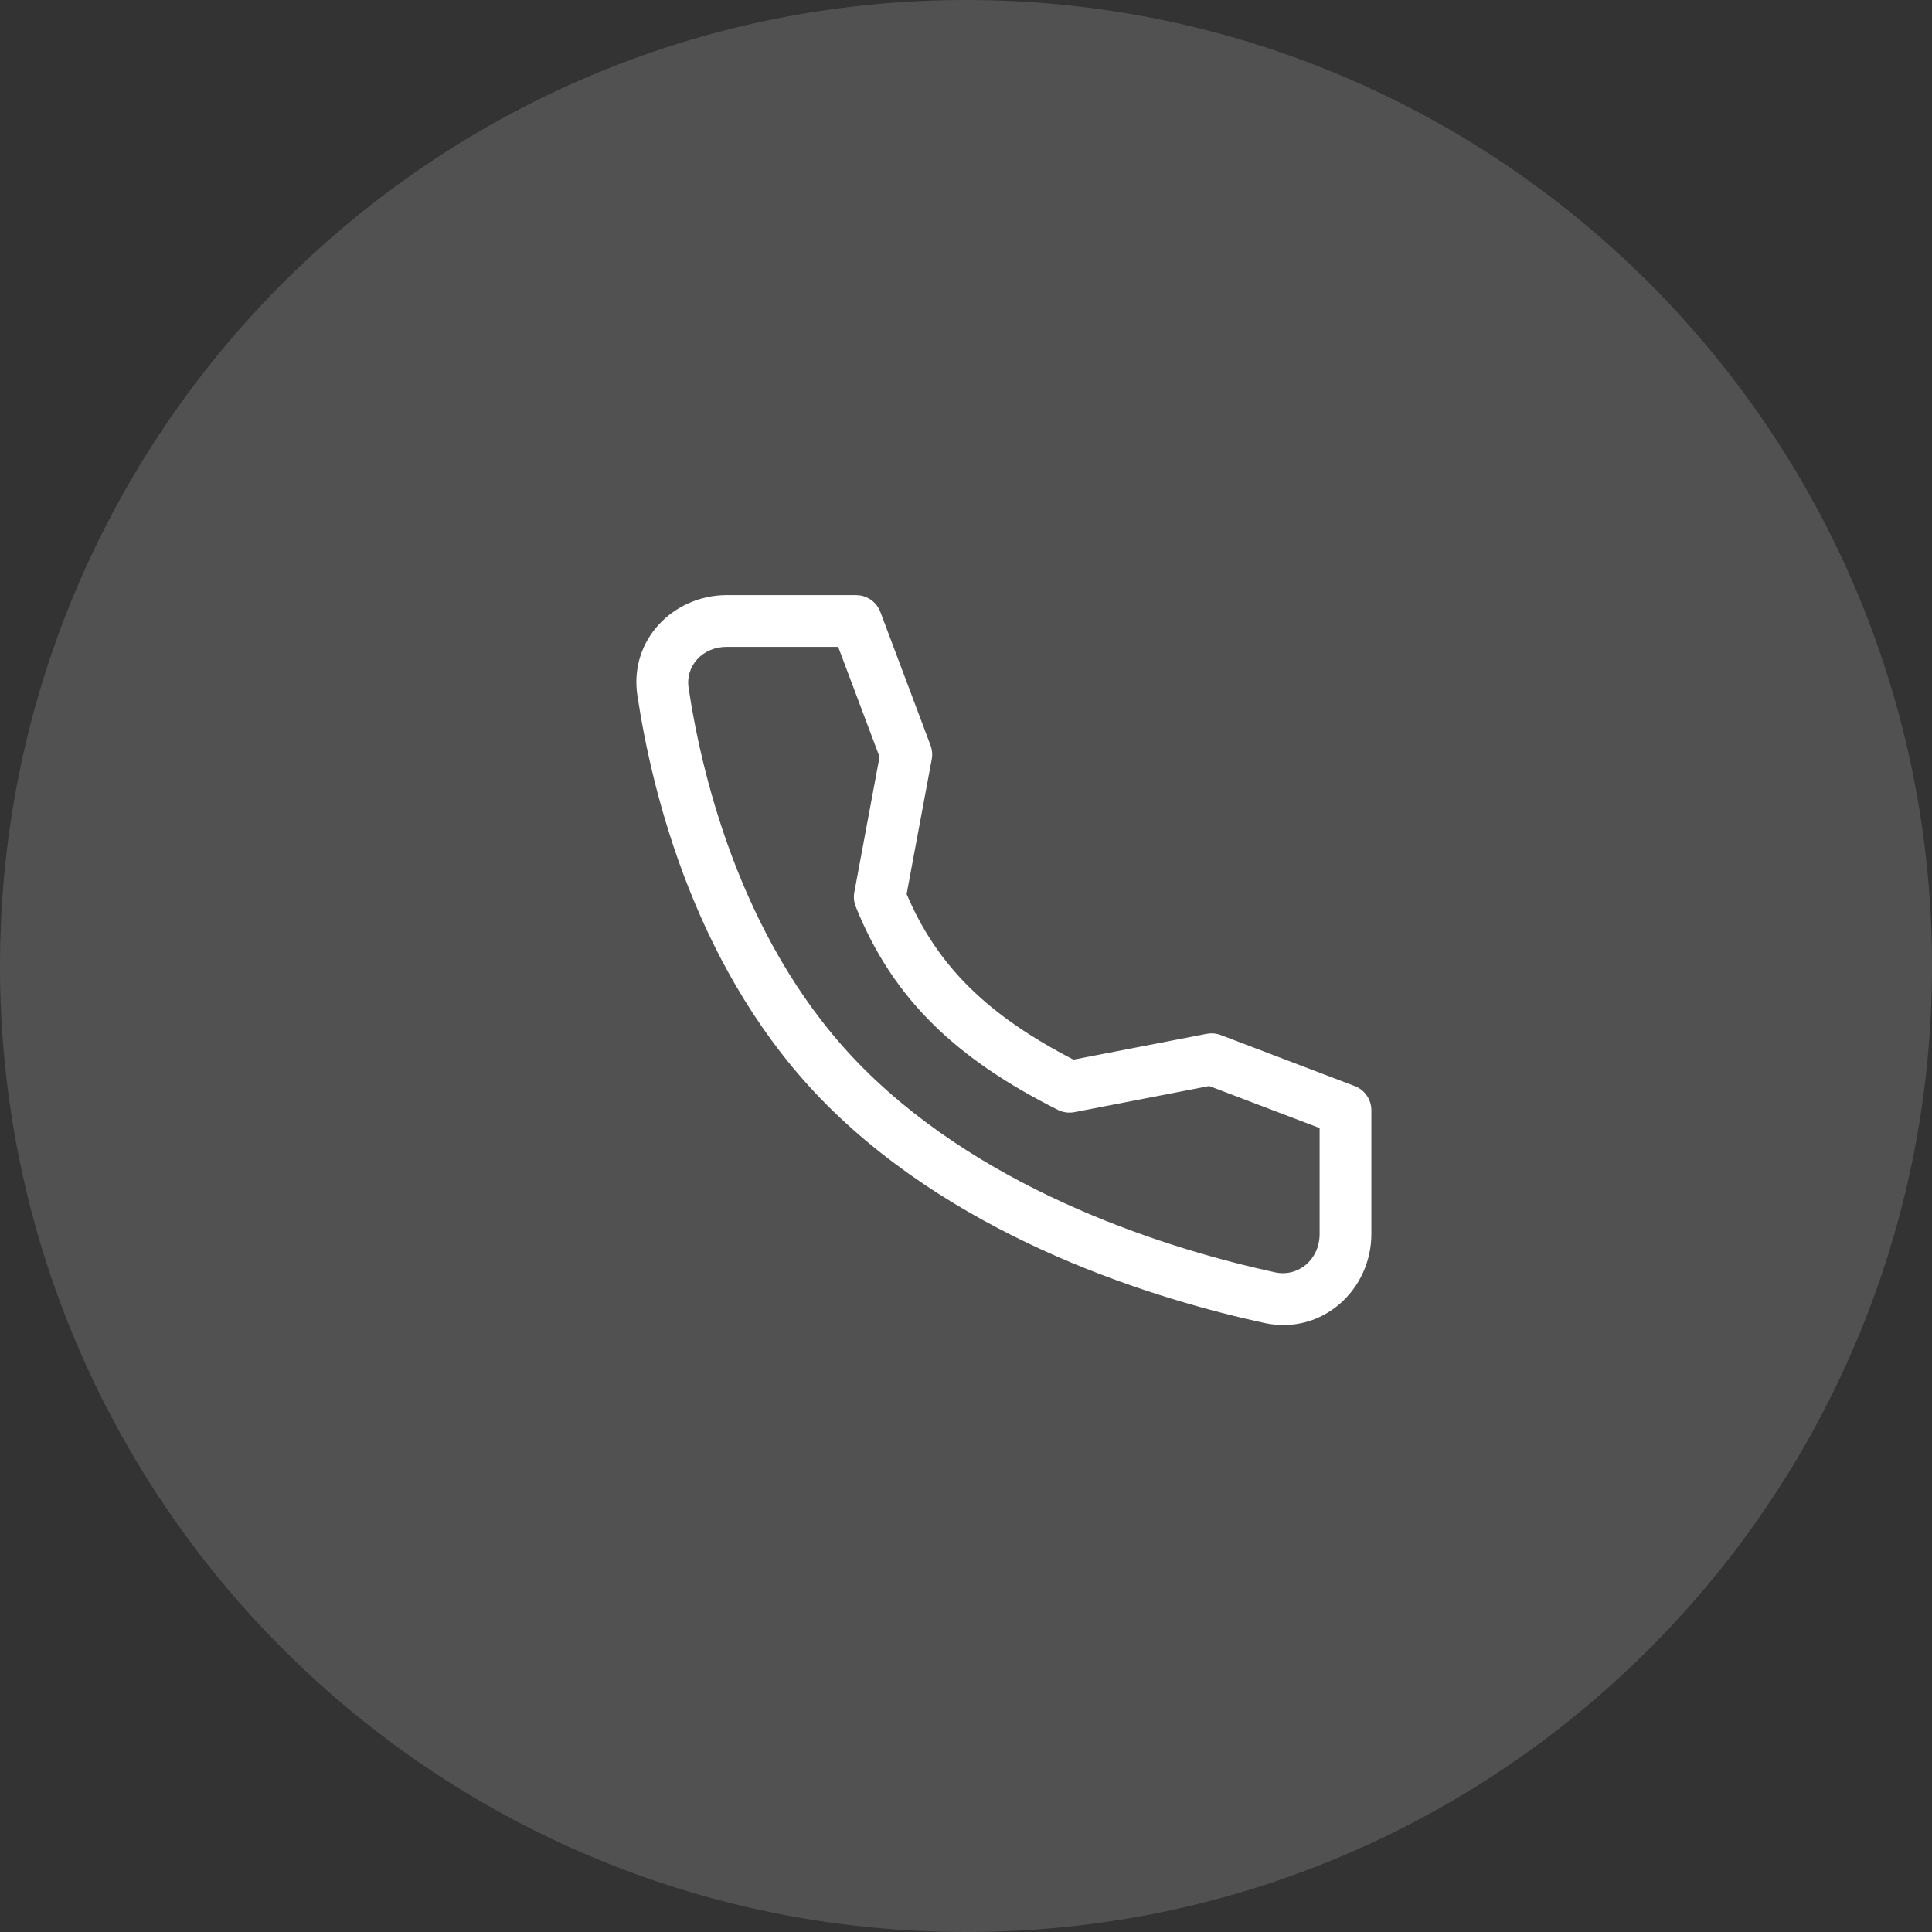 <?xml version="1.0" encoding="UTF-8"?> <svg xmlns="http://www.w3.org/2000/svg" width="56" height="56" viewBox="0 0 56 56" fill="none"><rect x="0" y="0" width="56" height="56" fill="#333333" stroke="none"/><g clip-path="url(#clip0_807_2929)"><path d="M56 28C56 12.536 43.464 0 28 0C12.536 0 0 12.536 0 28C0 43.464 12.536 56 28 56C43.464 56 56 43.464 56 28Z" fill="white" fill-opacity="0.15"></path><path d="M38.25 32.697L35.05 31.479L31.143 32.236C30.98 32.268 30.811 32.244 30.663 32.17C27.769 30.717 25.891 28.995 24.804 26.278C24.751 26.146 24.737 26.002 24.763 25.862L25.494 21.938L24.295 18.75H21.064C20.345 18.75 19.866 19.322 19.958 19.935C20.371 22.667 21.579 27.518 25.031 30.97C28.679 34.618 33.982 36.232 36.961 36.88C37.615 37.022 38.25 36.524 38.25 35.766V32.697ZM39.75 35.766C39.75 37.391 38.318 38.71 36.643 38.346C33.589 37.681 27.932 35.992 23.97 32.03C20.175 28.235 18.903 22.992 18.475 20.158C18.231 18.541 19.528 17.25 21.064 17.25H24.815L24.93 17.259C25.194 17.3 25.421 17.48 25.517 17.736L26.972 21.605C27.02 21.734 27.032 21.873 27.007 22.008L26.279 25.915C27.175 28.026 28.655 29.442 31.114 30.714L34.976 29.966L35.079 29.953C35.183 29.948 35.287 29.964 35.385 30.001L39.267 31.48C39.558 31.591 39.75 31.87 39.75 32.182V35.766Z" fill="white"></path></g><defs><clipPath id="clip0_807_2929"><rect width="56" height="56" fill="white"></rect></clipPath></defs></svg> 
